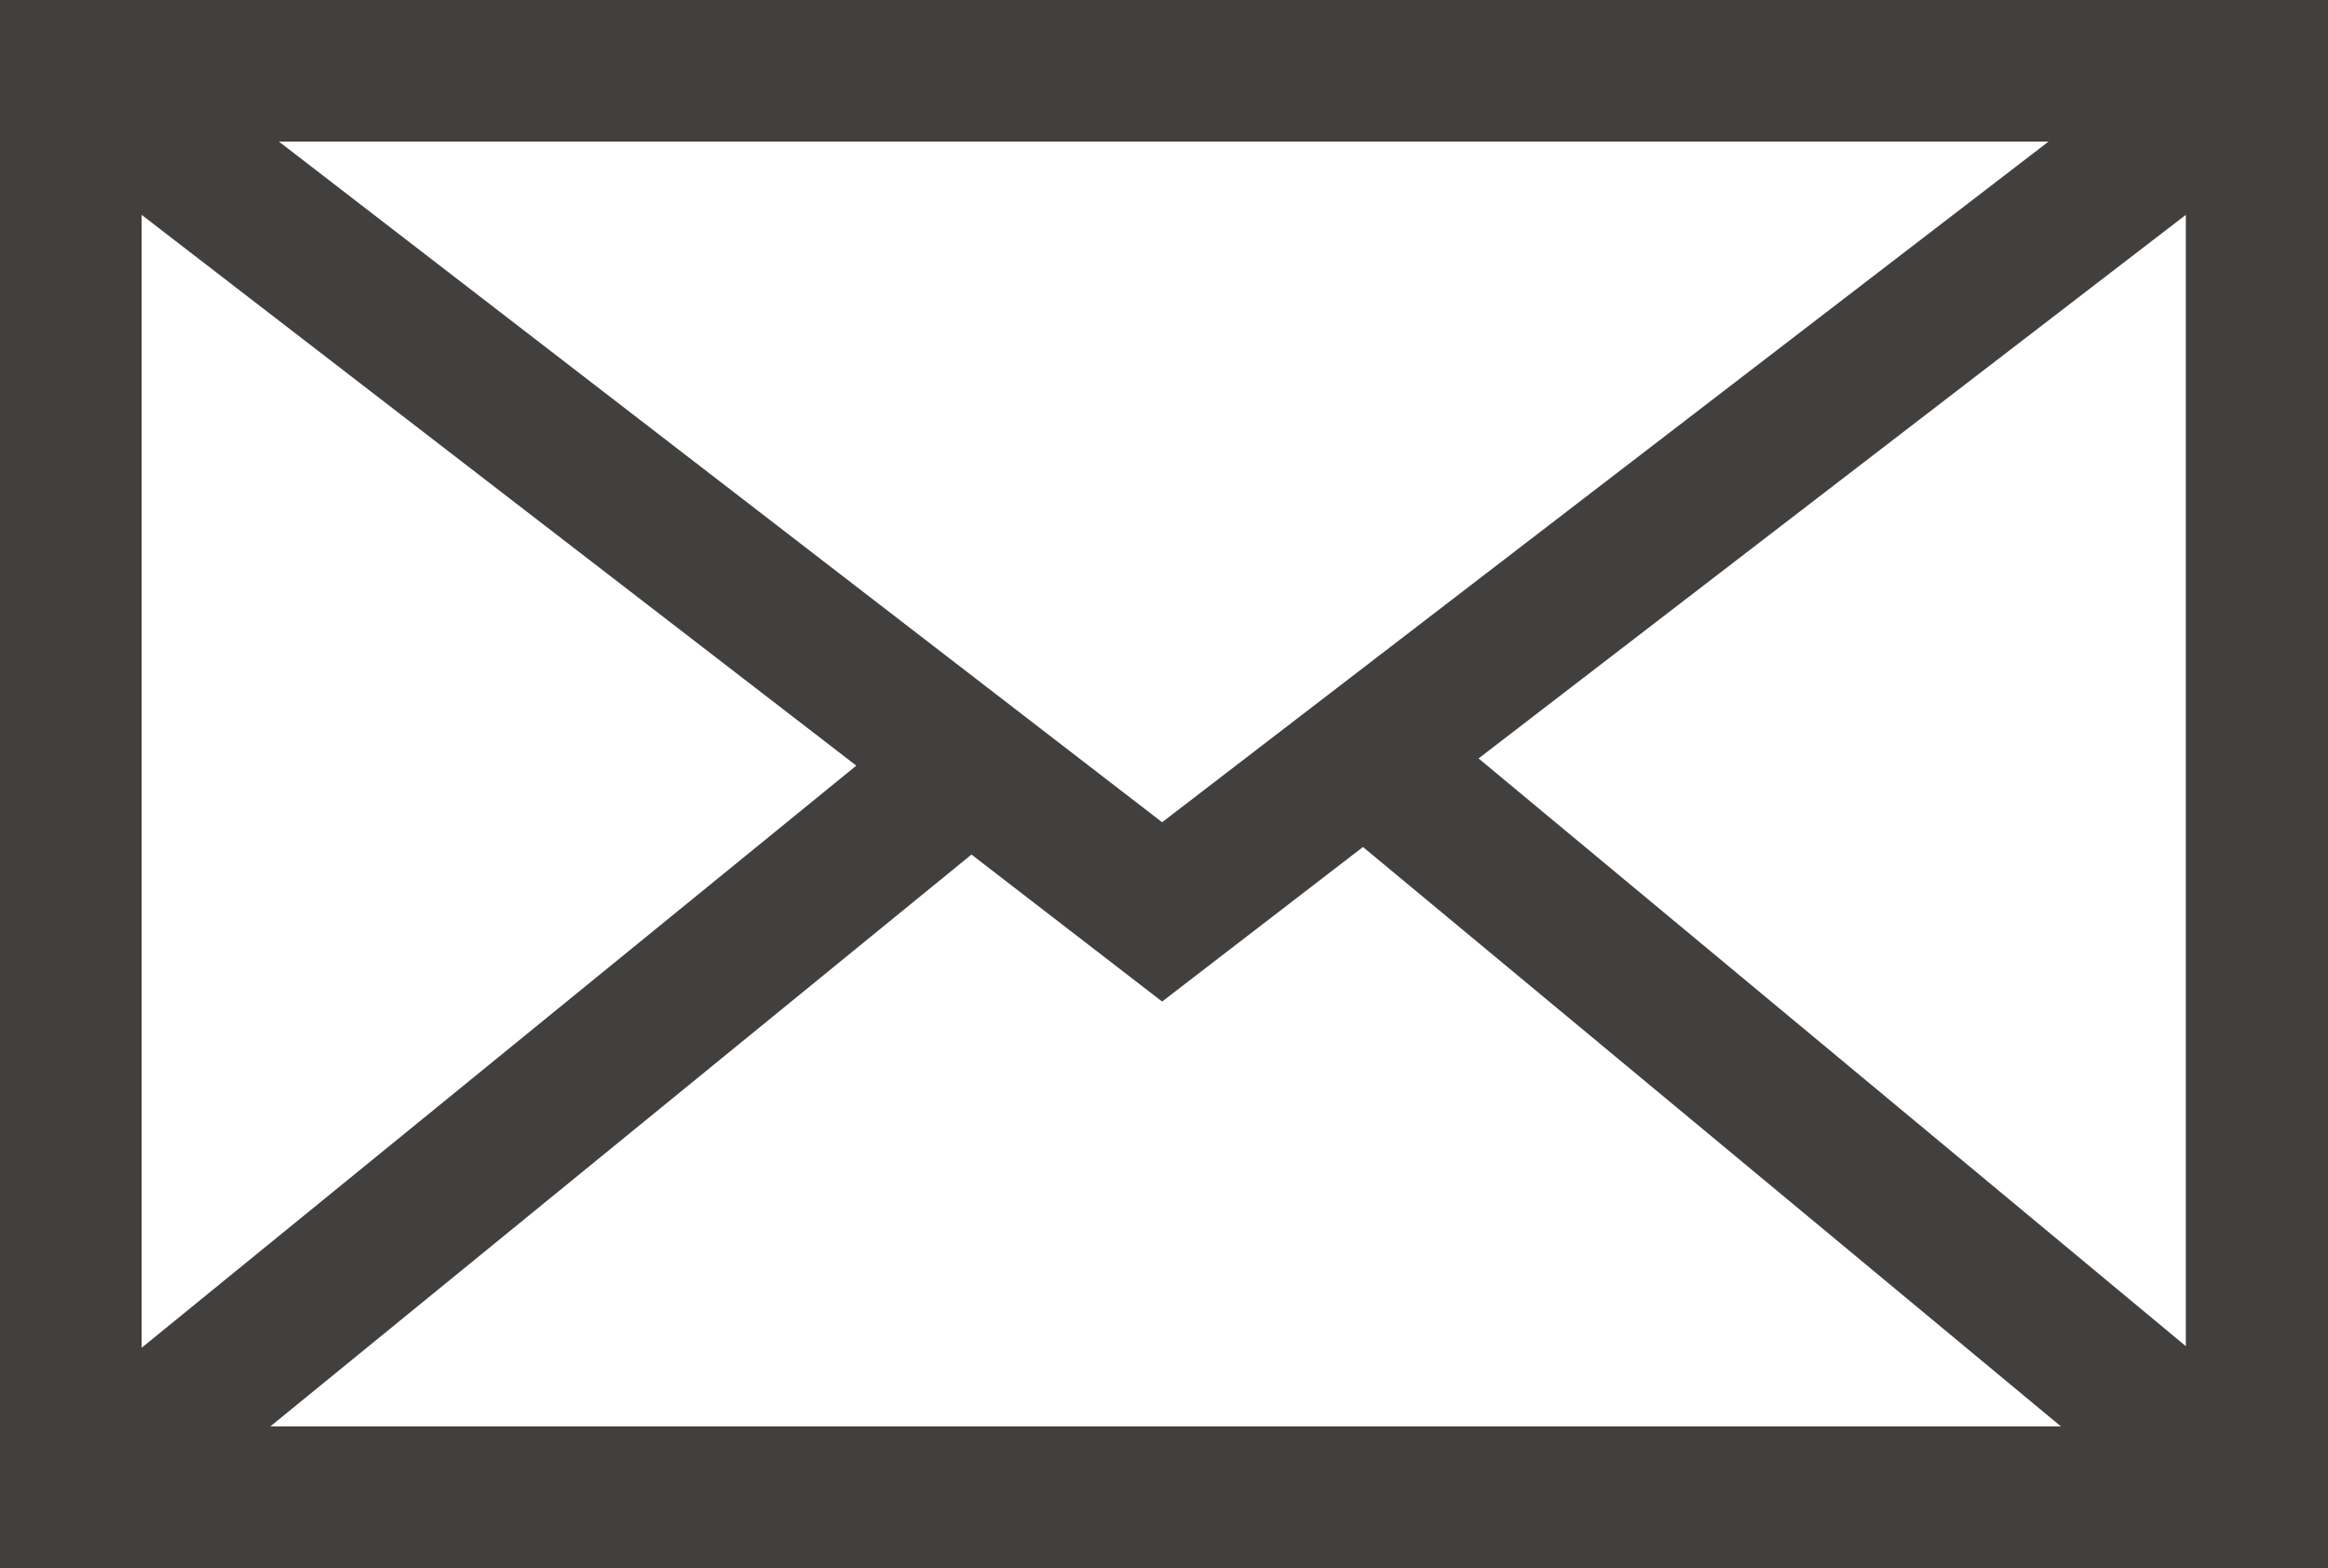 <?xml version="1.0" encoding="UTF-8"?>
<svg id="_レイヤー_2" data-name="レイヤー 2" xmlns="http://www.w3.org/2000/svg" viewBox="0 0 43.23 29.12">
  <defs>
    <style>
      .cls-1 {
        fill: #42403f;
      }
    </style>
  </defs>
  <g id="_レイヤー_1-2" data-name="レイヤー 1">
    <path class="cls-1" d="M0,0v29.12s43.23,0,43.23,0V0S0,0,0,0ZM21.58,15.27L5.18,2.63h32.86s-16.46,12.64-16.46,12.64ZM15.9,14.22L2.63,25.03V3.99s13.26,10.22,13.26,10.22ZM18.04,15.87l3.54,2.73,3.73-2.87,12.96,10.76H5.02s13.02-10.62,13.02-10.62ZM27.45,14.09l13.14-10.1v21.01s-13.14-10.92-13.14-10.92Z"/>
  </g>
</svg>